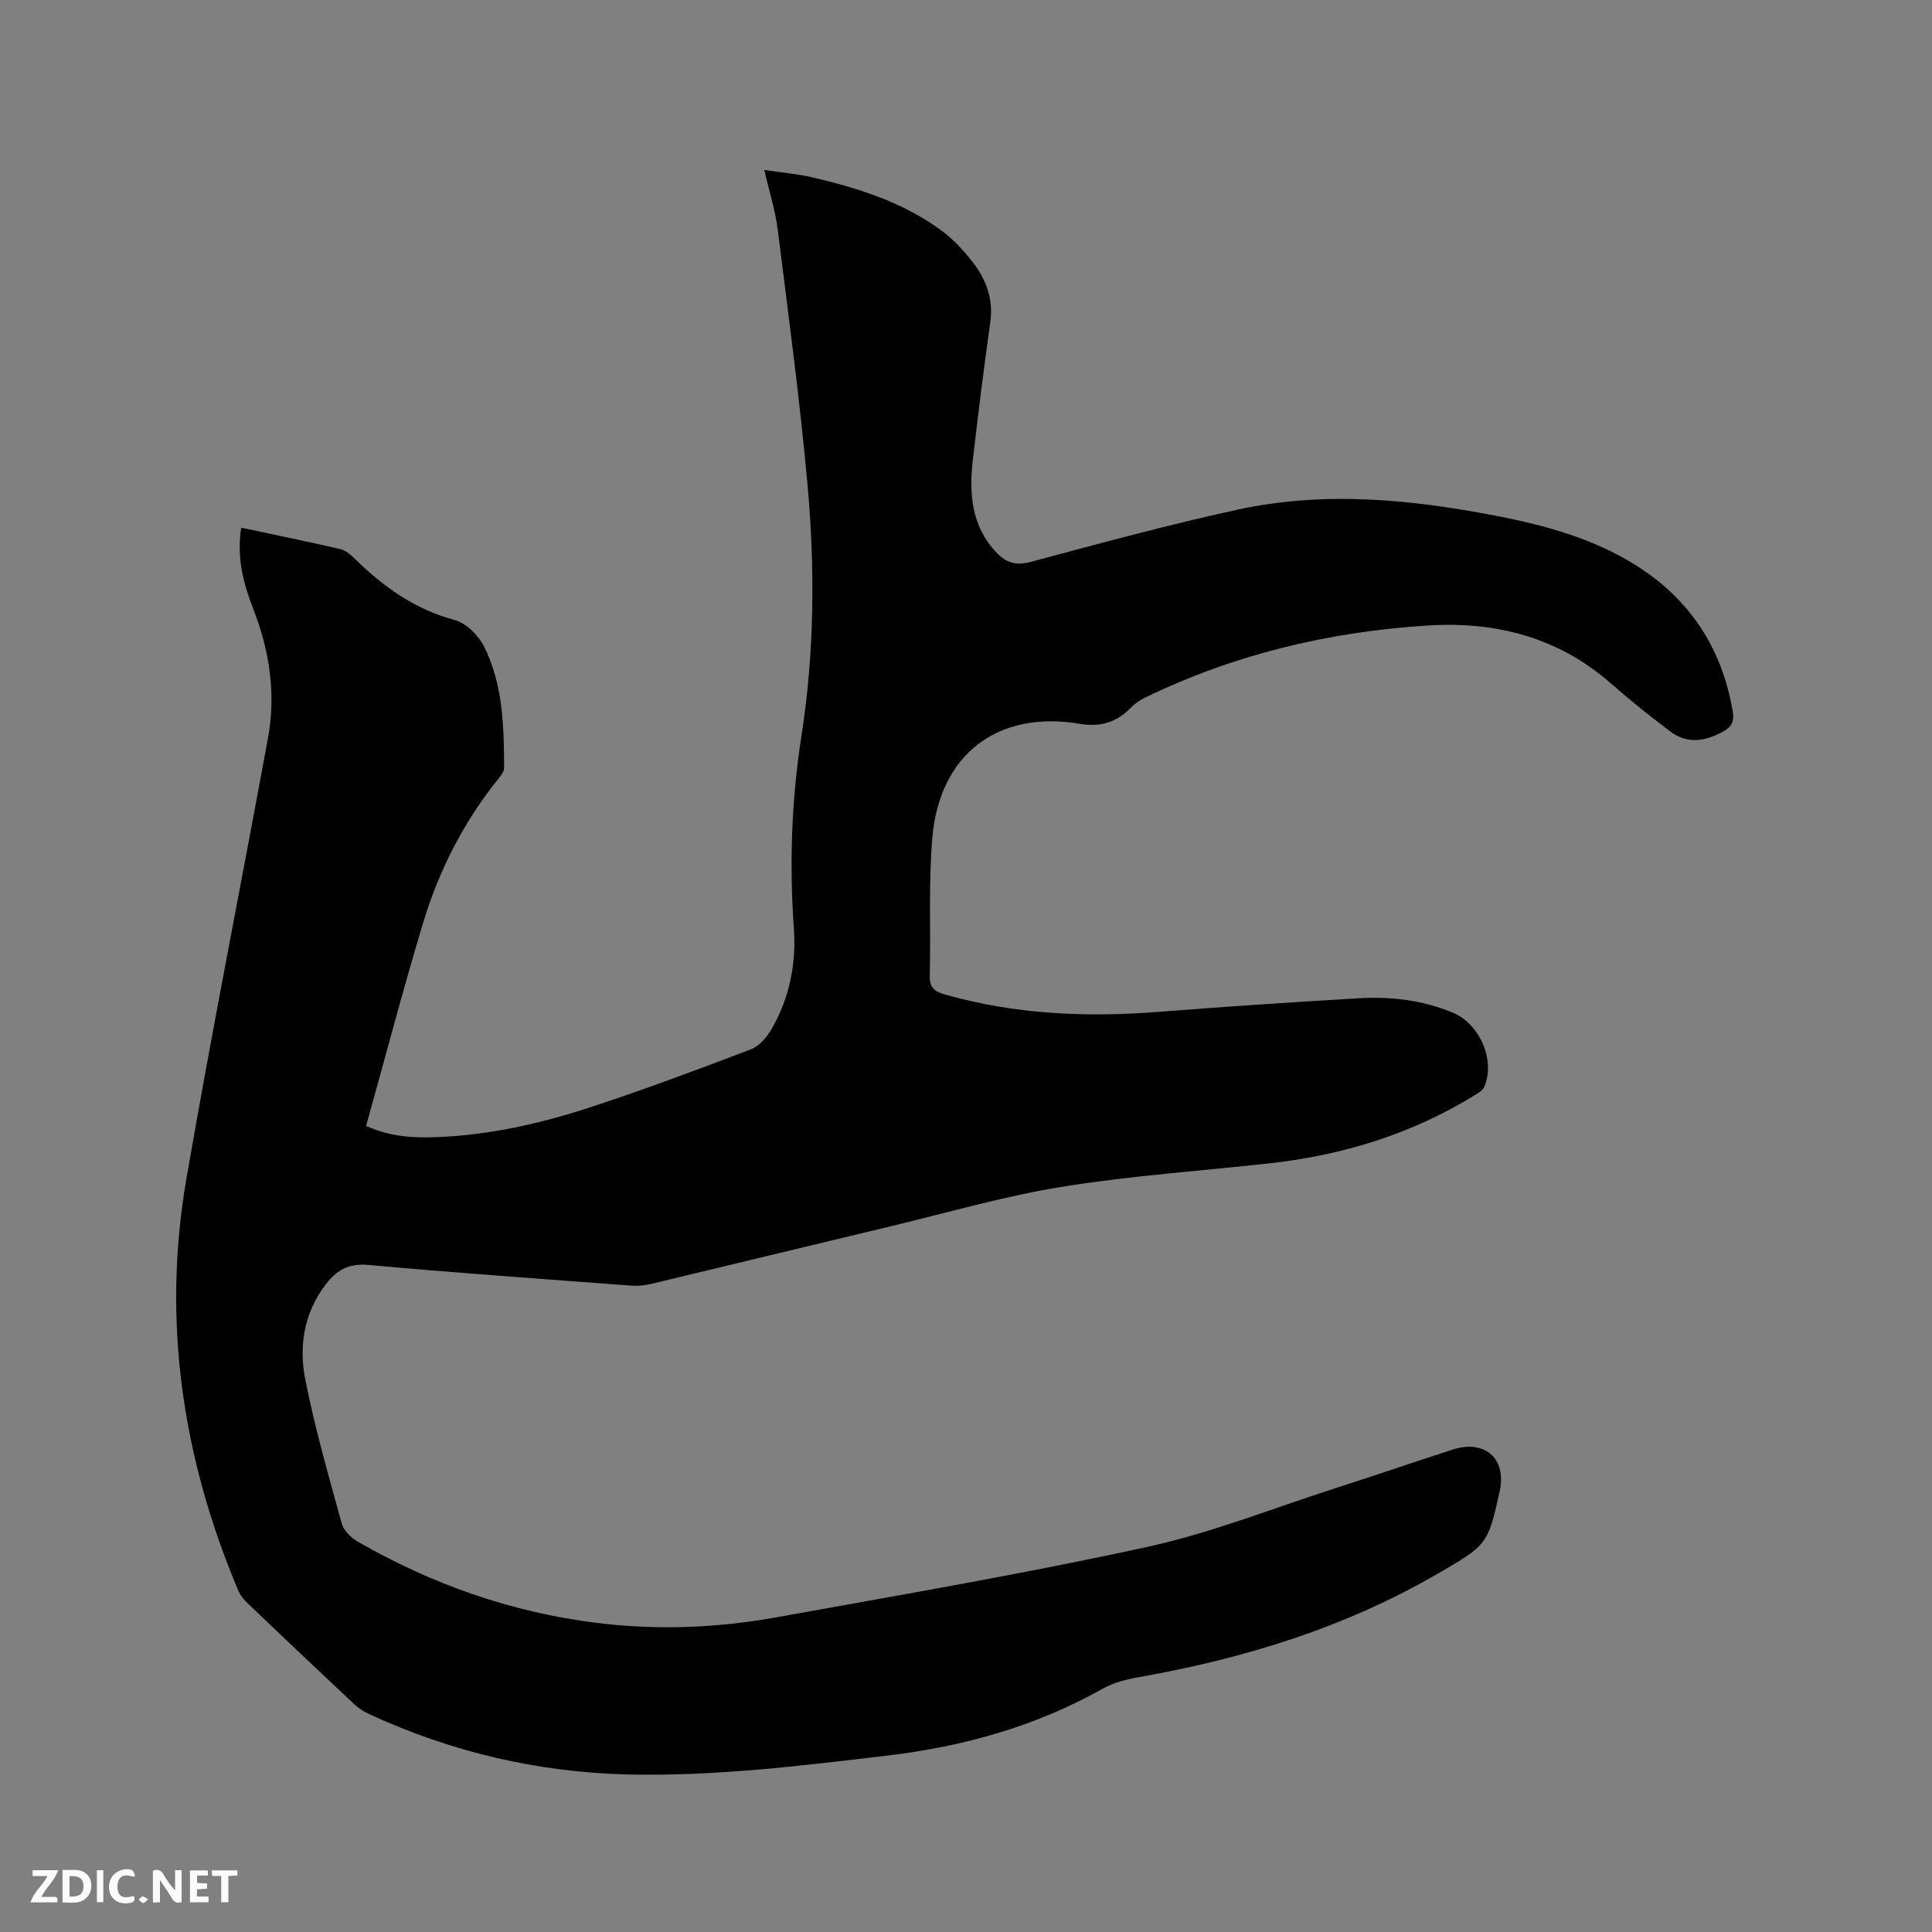 <svg enable-background="new 0 0 400 400" viewBox="0 0 400 400" xmlns="http://www.w3.org/2000/svg"><rect x="0" y="0" width="400" height="400" fill="#808080" stroke="none"/><path d="m49.94 109.25c7.05 1.5 13.78 2.88 20.48 4.42 1.04.24 2.05 1.04 2.84 1.82 5.96 5.88 12.5 10.63 20.83 12.86 2.39.64 4.93 3.14 6.1 5.45 3.97 7.86 4.13 16.54 4.19 25.14.01.73-.6 1.55-1.11 2.18-7.22 8.94-12.37 19.03-15.67 29.95-4.18 13.87-7.85 27.88-11.8 42.04 5.18 2.33 10.01 2.51 14.83 2.31 10.66-.43 21.03-2.74 31.11-6.02 11.35-3.7 22.55-7.89 33.71-12.14 1.74-.66 3.34-2.54 4.32-4.25 3.68-6.41 5.11-13.42 4.59-20.79-.95-13.37-.49-26.6 1.58-39.92 2.69-17.23 2.81-34.69 1.24-52.04-1.6-17.61-3.96-35.15-6.16-52.7-.5-3.97-1.74-7.84-2.78-12.37 3.54.53 6.78.79 9.9 1.52 9.53 2.22 18.83 5.15 26.82 11.05 2.35 1.74 4.42 3.96 6.24 6.27 2.9 3.66 4.52 7.78 3.83 12.68-1.33 9.44-2.51 18.9-3.6 28.36-.81 7.02-.38 13.79 4.88 19.33 2 2.11 4.02 2.75 7.06 1.94 14.22-3.8 28.43-7.68 42.8-10.81 18.02-3.93 36.04-2.16 53.96 1.34 10.04 1.96 19.79 4.66 28.55 10.16 11.25 7.06 17.84 17.21 20.07 30.28.34 1.97-.15 3.1-1.91 4.09-3.73 2.1-7.45 2.72-11.02.04-4.21-3.16-8.33-6.46-12.28-9.93-10.95-9.6-23.9-12.91-38.05-12-20.38 1.3-39.96 5.97-58.41 14.92-1.12.54-2.2 1.3-3.06 2.19-2.91 3.02-6.36 3.93-10.43 3.24-16.98-2.87-29.12 6.27-30.57 23.7-.79 9.48-.3 19.06-.52 28.59-.05 2.4 1.07 3.16 3.18 3.76 14.48 4.11 29.2 4.75 44.11 3.59 13.84-1.08 27.69-2.01 41.54-2.82 6.6-.39 13.12.38 19.33 2.92 5.66 2.31 8.99 9.81 6.66 15.38-.32.76-1.28 1.34-2.06 1.81-13.05 8.03-27.32 12.4-42.47 14.07-14.32 1.58-28.74 2.56-42.95 4.86-11.99 1.94-23.74 5.37-35.58 8.2-16.48 3.94-32.93 7.95-49.41 11.89-1.31.31-2.73.47-4.07.37-18.17-1.36-36.36-2.64-54.51-4.29-4.09-.37-6.59 1.09-8.85 4.06-4.5 5.9-5.57 12.77-4.22 19.63 1.98 10.05 4.82 19.93 7.54 29.81.41 1.48 1.95 3 3.36 3.81 15.32 8.8 31.69 14.57 49.27 16.78 12.52 1.57 25 1.1 37.35-1.13 25.63-4.62 51.33-9.02 76.77-14.57 13.27-2.9 26.07-8.01 39.06-12.19 8.06-2.59 16.08-5.33 24.14-7.95 6.74-2.19 11.29 1.84 9.8 8.63-2.41 11.02-2.65 11.15-12.92 17.1-19.13 11.09-39.86 17.48-61.5 21.31-2.67.47-5.46 1.15-7.79 2.45-13.87 7.8-28.74 11.96-44.52 13.84-17.9 2.12-35.79 4.34-53.84 3.91-18.64-.45-36.5-4.65-53.46-12.48-1.13-.52-2.24-1.23-3.14-2.08-7.35-6.89-14.66-13.82-21.95-20.78-.82-.78-1.61-1.73-2.05-2.76-11.57-27.4-15.8-55.83-10.73-85.22 5.26-30.47 11.3-60.81 16.89-91.23 1.69-9.19.33-18.12-3.06-26.8-2.04-5.23-3.45-10.64-2.48-16.78z" fill="#000001"/><g fill="#fafbfa"><path d="m37.59 393.81c-.92.31-1.52.05-2-.78-.7-1.2-1.52-2.34-2.47-3.78v4.59c-.55.03-.95.05-1.41.07-.03-.37-.06-.64-.06-.91 0-1.91 0-3.81 0-5.7 1.13-.41 1.77-.03 2.29.91.62 1.11 1.38 2.14 2.31 3.19v-4.2h1.35v6.61z"/><path d="m12.94 393.88v-6.75c1.9.19 3.93-.54 5.37 1.29.8 1.01.78 2.88.03 3.97-1.37 1.97-3.4 1.51-5.4 1.49m1.45-1.22c2.04.12 2.92-.58 2.89-2.21-.03-1.51-.98-2.19-2.89-2z"/><path d="m11.81 393.87h-5.49c.68-2.18 2.47-3.48 3.51-5.45h-3.08v-1.21h5.29c-.71 2.13-2.44 3.48-3.47 5.51.86 0 1.63.04 2.39-.01.79-.05 1.14.21.85 1.16"/><path d="m39.33 393.86v-6.61h3.7v1.07h-2.22v1.52c.68.04 1.34.09 2.07.13v1.07c-.72.05-1.38.09-2.1.14v1.48h2.4v1.19h-3.85z"/><path d="m27.71 388.56c-1.15-.3-2.46-.61-3.1.64-.37.73-.41 1.93-.06 2.67.63 1.35 1.99.93 3.17.68.35.94-.01 1.32-.93 1.46-1.62.25-3.05-.27-3.76-1.48-.73-1.24-.6-3.03.31-4.17.88-1.11 2.71-1.7 4-1.16.32.13.44.74.65 1.12-.1.08-.19.16-.28.24"/><path d="m49.15 387.24v1.07c-.59.02-1.17.05-1.87.08v5.44h-1.48v-5.44h-1.85c-.05-.4-.08-.73-.13-1.15z"/><path d="m20.06 387.21h1.33v6.62h-1.33z"/><path d="m30.68 393.25c-.49.38-.8.79-1.05.76-.32-.05-.6-.45-.9-.7.26-.24.51-.64.8-.67.29-.04.62.3 1.15.61"/></g></svg>